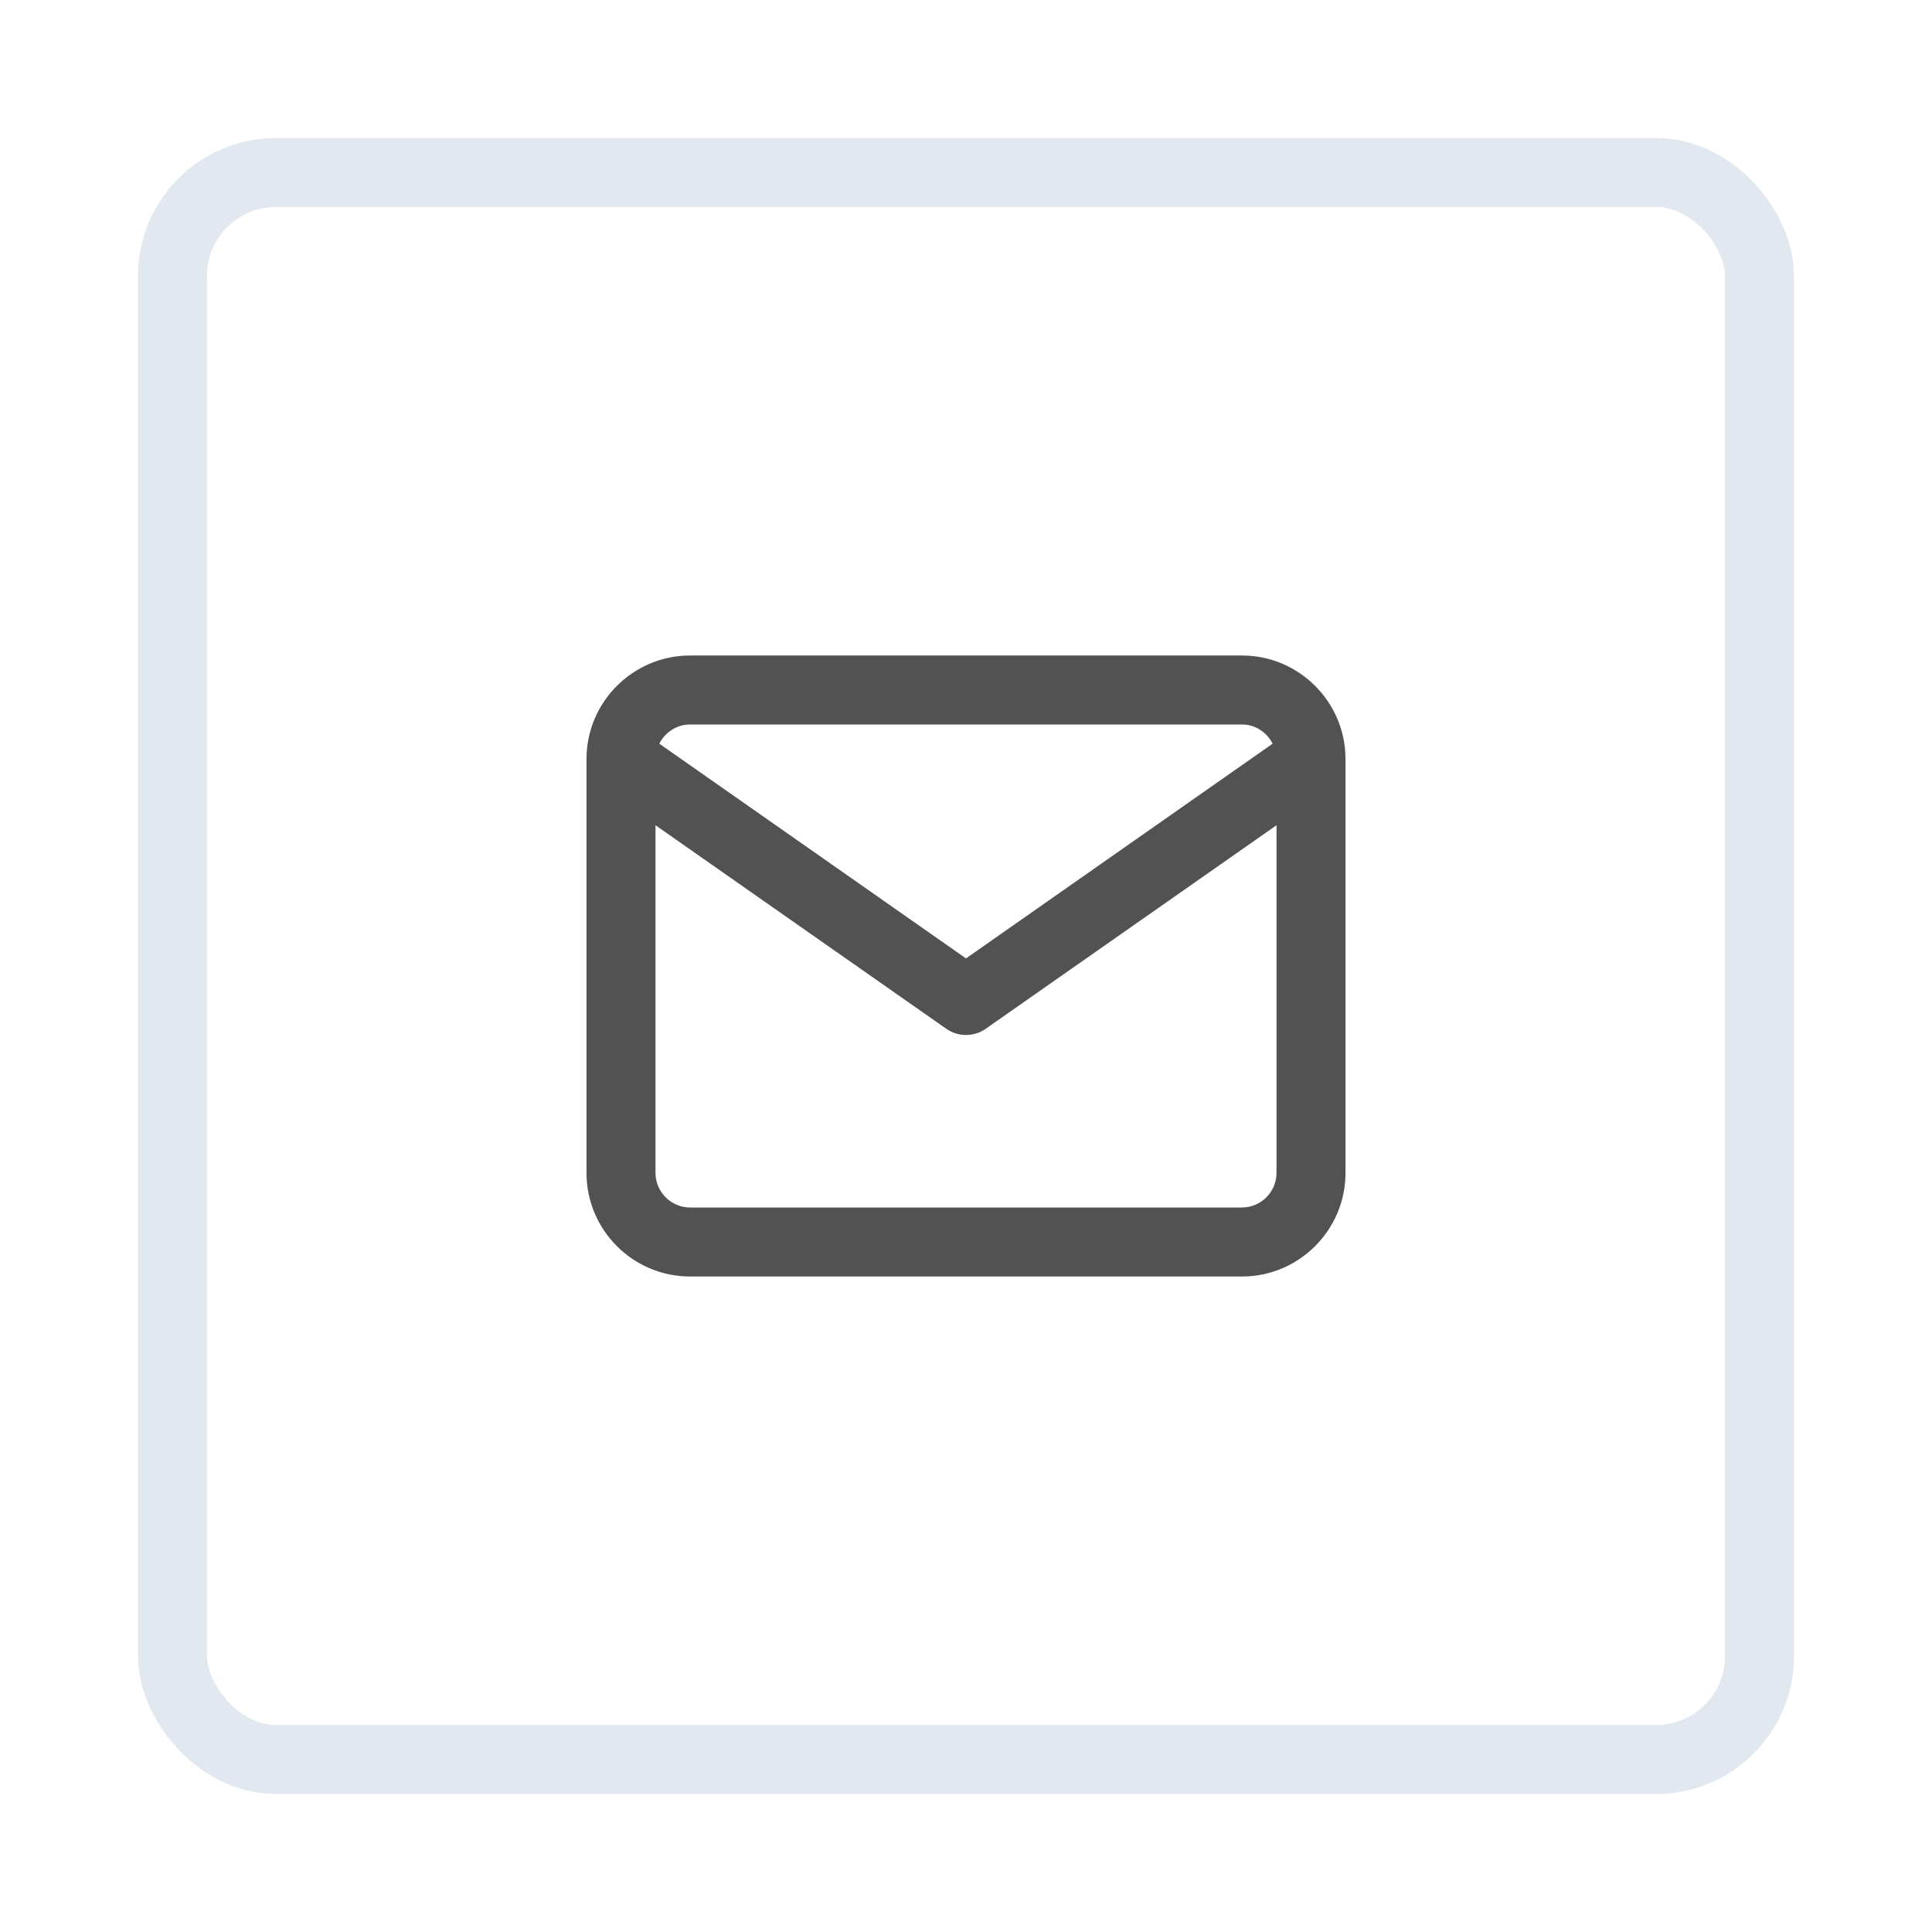 <?xml version="1.0" encoding="utf-8"?>
<svg xmlns="http://www.w3.org/2000/svg" fill="none" height="100%" overflow="visible" preserveAspectRatio="none" style="display: block;" viewBox="0 0 28 28" width="100%">
<g filter="url(#filter0_d_0_28546)" id="Featured icon">
<rect fill="white" height="24" rx="2" width="24" x="2" y="1"/>
<rect height="23" rx="1.5" stroke="#E2E8F0" width="23" x="2.5" y="1.5"/>
<g id="mail">
<path d="M18.5 10.96L14.287 13.909C14.115 14.03 13.885 14.03 13.713 13.909L9.5 10.96V16C9.5 16.274 9.726 16.5 10 16.5H18C18.274 16.5 18.5 16.274 18.5 16V10.96ZM10 9.5C9.806 9.5 9.637 9.615 9.555 9.778L14 12.89L18.444 9.778C18.362 9.615 18.194 9.5 18 9.5H10ZM19.5 16C19.5 16.826 18.826 17.5 18 17.5H10C9.174 17.5 8.5 16.826 8.5 16V10C8.5 9.174 9.174 8.5 10 8.5H18C18.826 8.5 19.5 9.174 19.5 10V16Z" fill="#525252" id="Icon (Stroke)"/>
</g>
</g>
<defs>
<filter color-interpolation-filters="sRGB" filterUnits="userSpaceOnUse" height="28" id="filter0_d_0_28546" width="28" x="0" y="0">
<feFlood flood-opacity="0" result="BackgroundImageFix"/>
<feColorMatrix in="SourceAlpha" result="hardAlpha" type="matrix" values="0 0 0 0 0 0 0 0 0 0 0 0 0 0 0 0 0 0 127 0"/>
<feOffset dy="1"/>
<feGaussianBlur stdDeviation="1"/>
<feColorMatrix type="matrix" values="0 0 0 0 0.039 0 0 0 0 0.05 0 0 0 0 0.071 0 0 0 0.05 0"/>
<feBlend in2="BackgroundImageFix" mode="normal" result="effect1_dropShadow_0_28546"/>
<feBlend in="SourceGraphic" in2="effect1_dropShadow_0_28546" mode="normal" result="shape"/>
</filter>
</defs>
</svg>